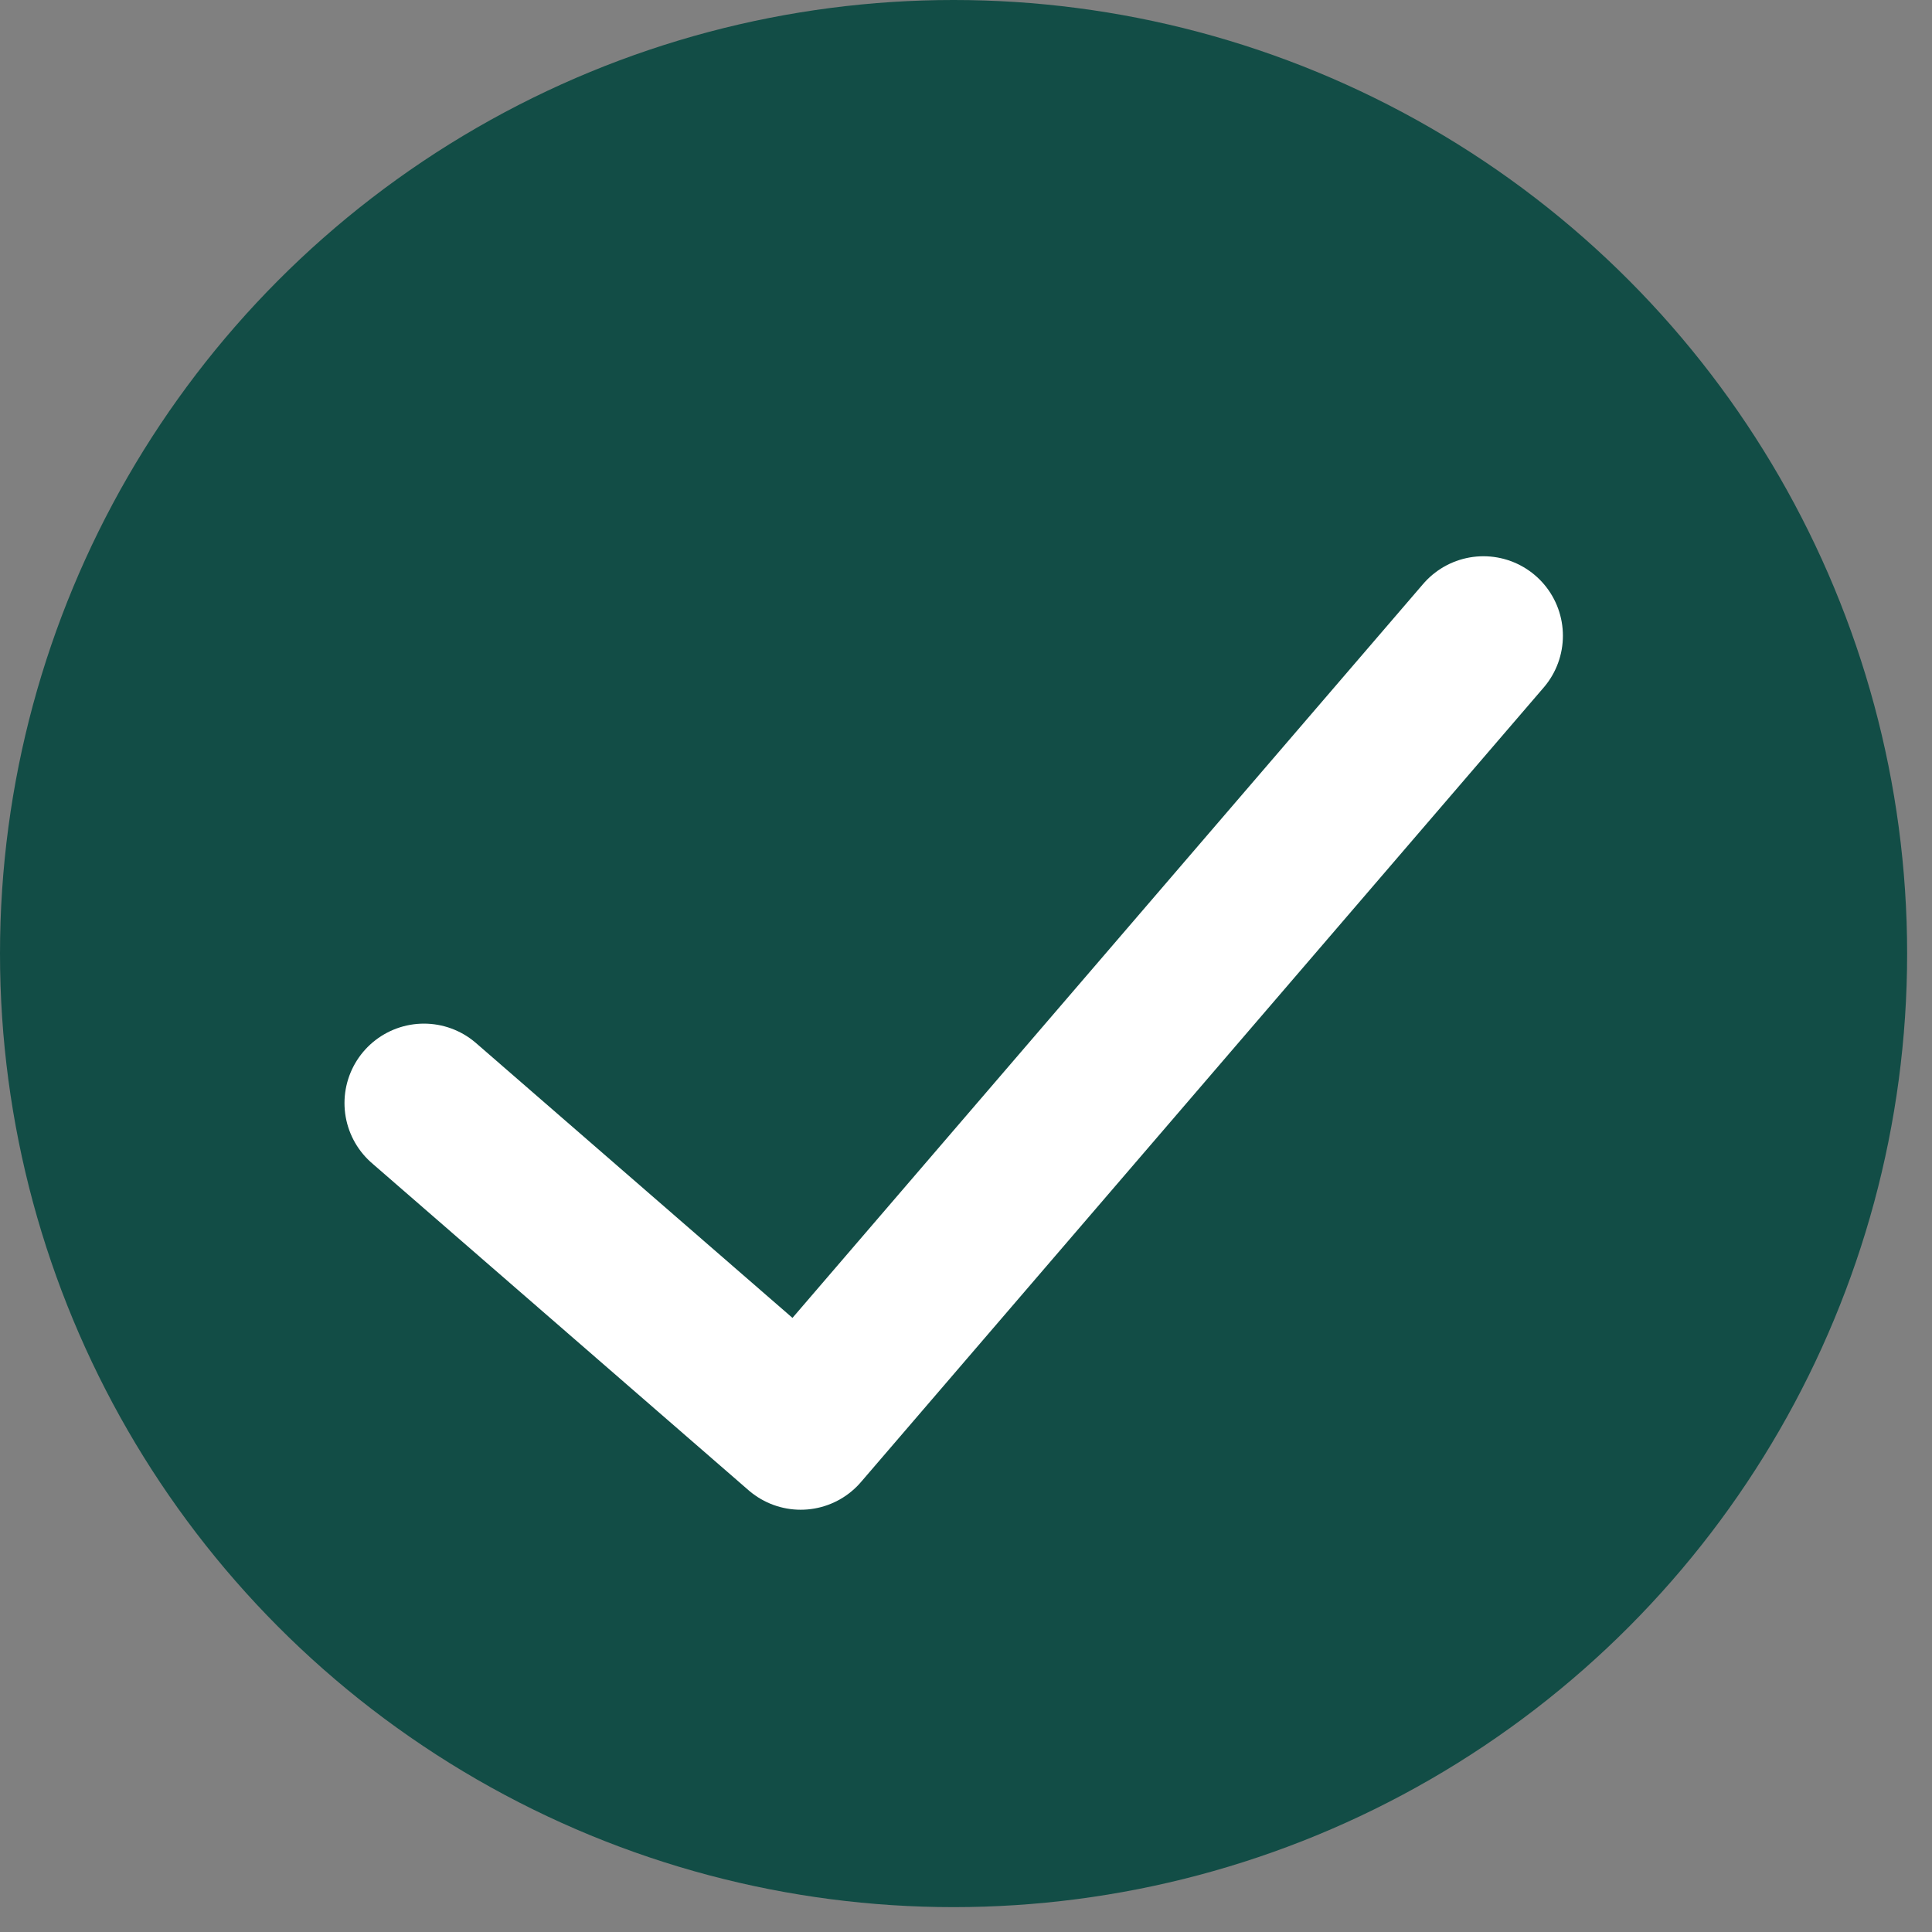 <svg width="23" height="23" viewBox="0 0 23 23" fill="none" xmlns="http://www.w3.org/2000/svg">
<rect x="0" y="0" width="23" height="23" fill="#808080" stroke="none"/>
<circle cx="11.352" cy="11.352" r="11.352" fill="#124D46"/>
<path d="M5.047 13.132L9.532 17.027L17.66 7.568" stroke="white" stroke-width="1.892" stroke-linecap="round" stroke-linejoin="round"/>
</svg>
